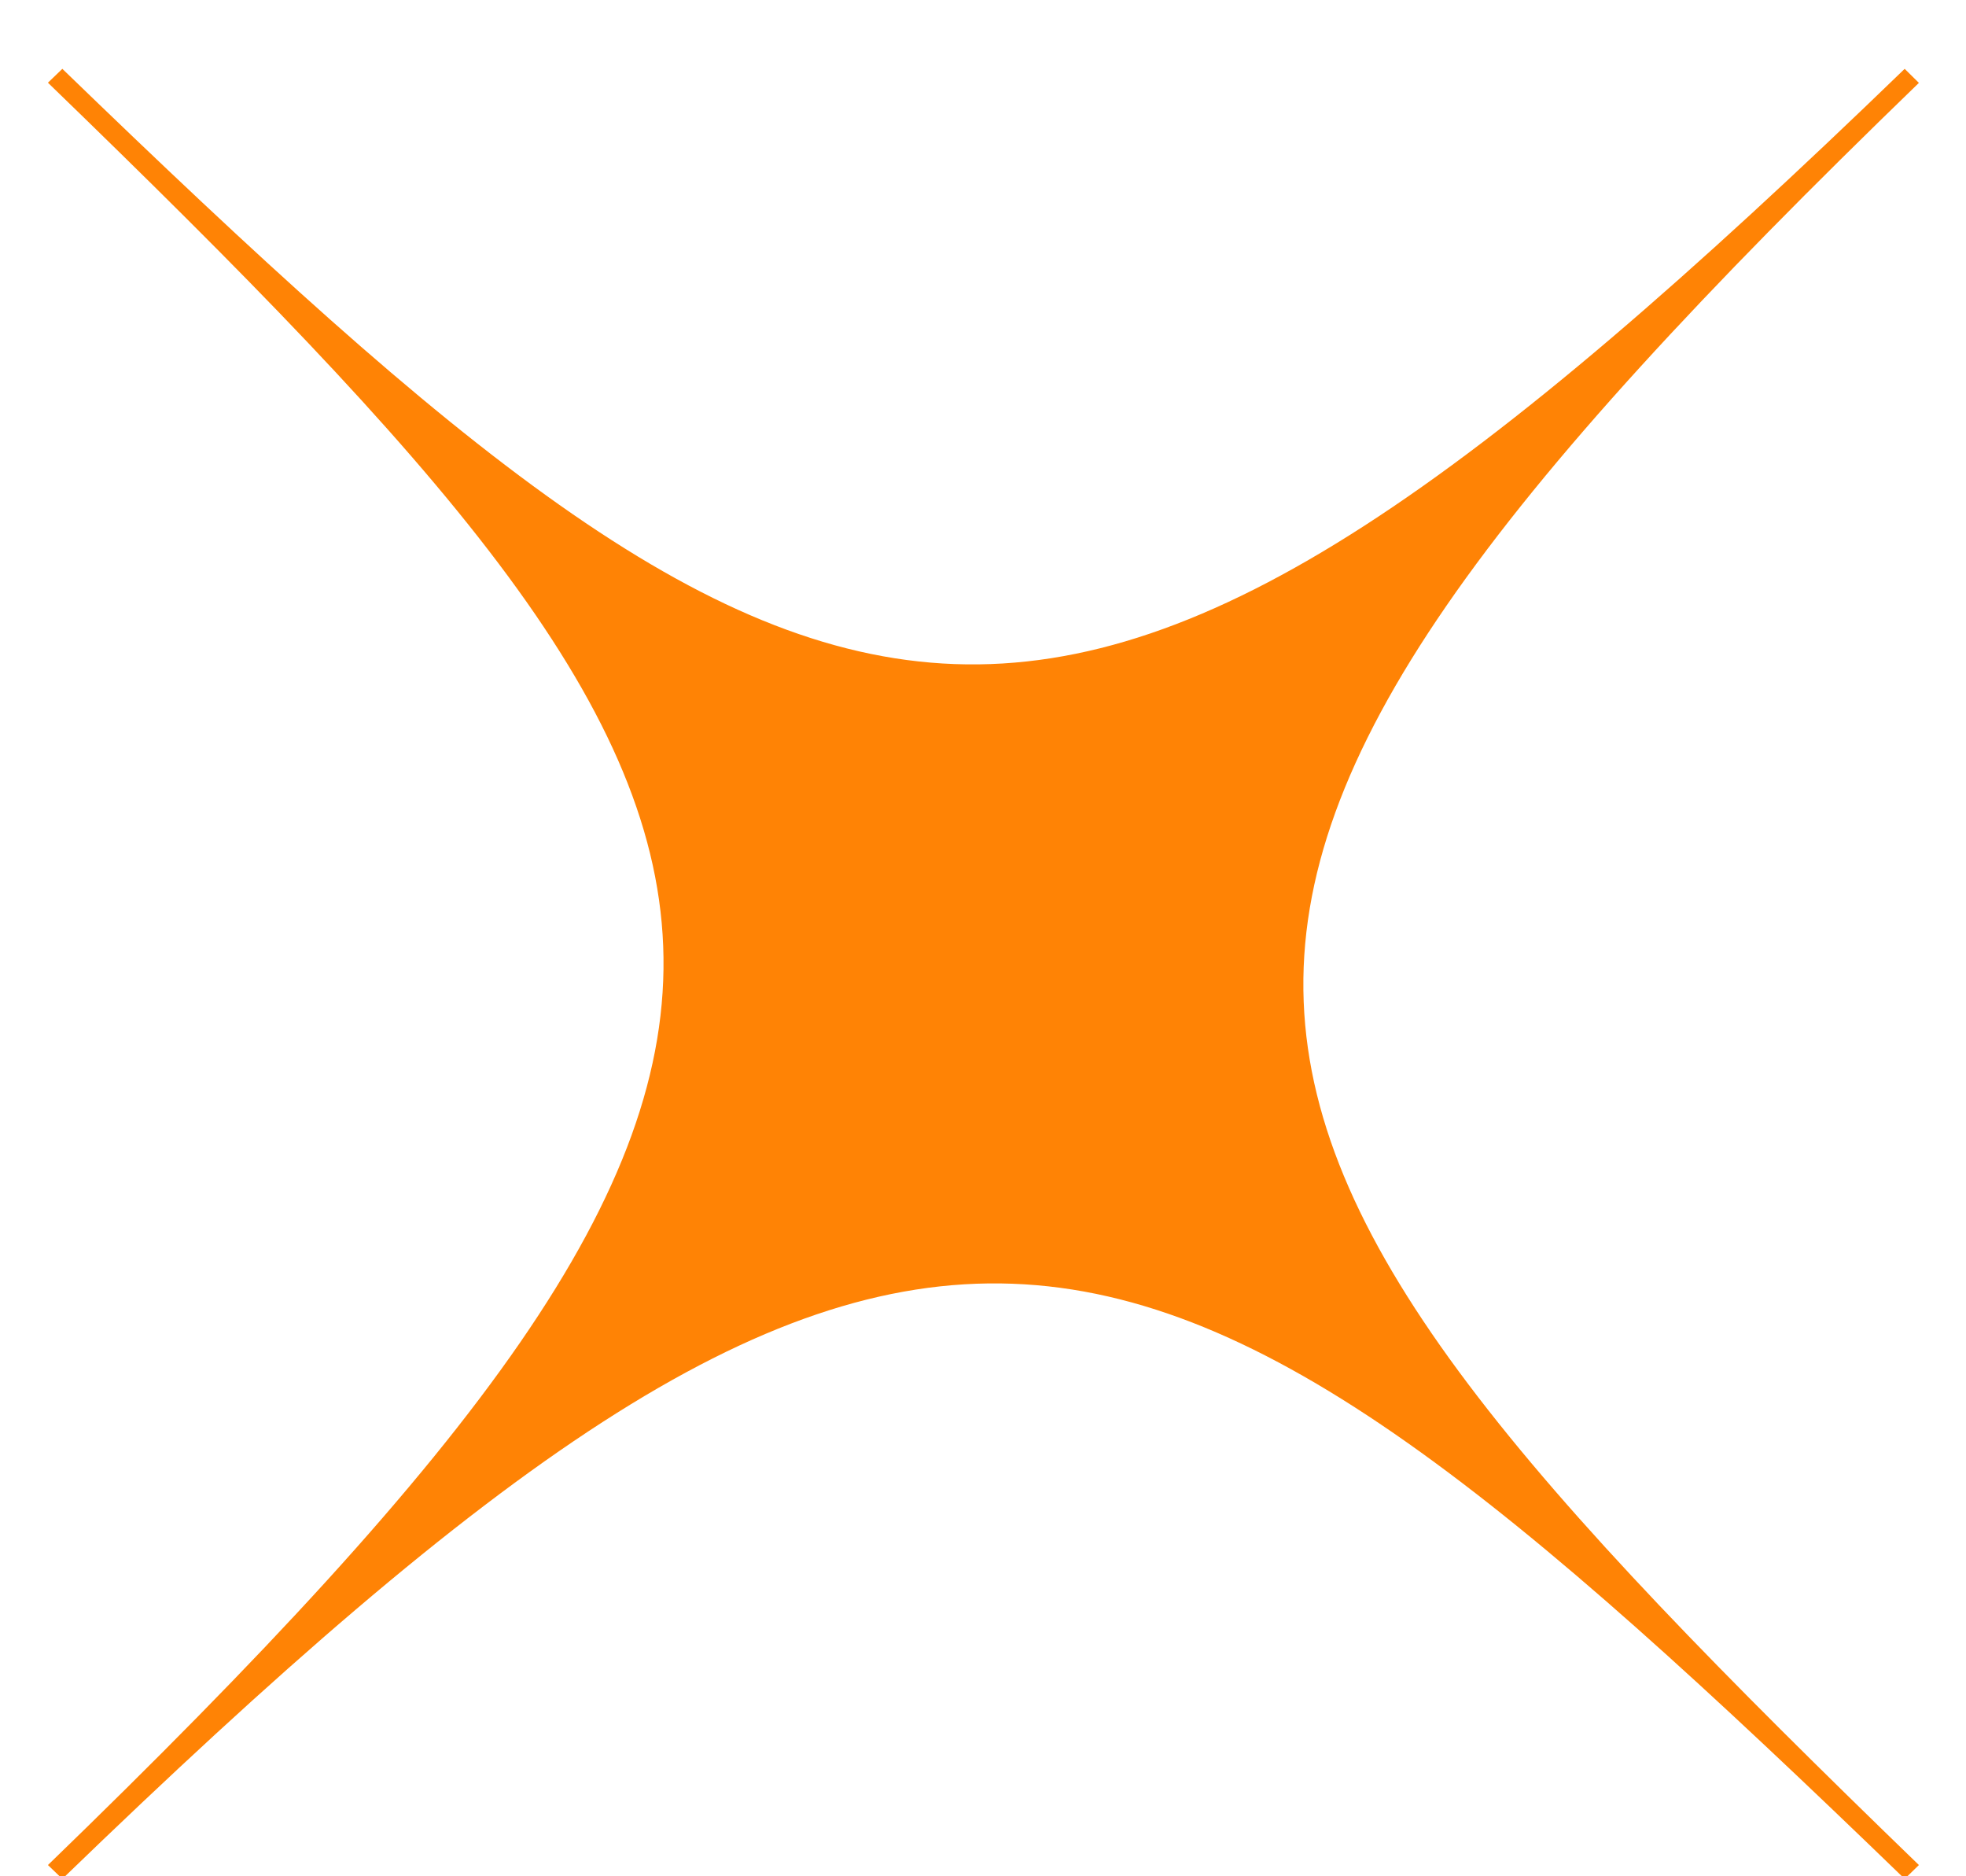 <?xml version="1.0" encoding="UTF-8"?> <svg xmlns="http://www.w3.org/2000/svg" xmlns:xlink="http://www.w3.org/1999/xlink" width="87" height="83" xml:space="preserve" overflow="hidden"><defs><clipPath id="clip0"><rect x="944" y="2025" width="87" height="83"></rect></clipPath><clipPath id="clip1"><rect x="946" y="2028" width="83" height="80"></rect></clipPath><clipPath id="clip2"><rect x="946" y="2028" width="83" height="80"></rect></clipPath><clipPath id="clip3"><rect x="946" y="2028" width="83" height="80"></rect></clipPath></defs><g clip-path="url(#clip0)" transform="translate(-944 -2025)"><g clip-path="url(#clip1)"><g clip-path="url(#clip2)"><g clip-path="url(#clip3)"><path d="M84.623 1.252 84.304 0.941 83.993 0.638C45.982 36.96 37.069 33.709 2.466 0.638L1.828 1.244C36.431 34.316 39.83 42.84 1.828 79.163L2.466 79.769C40.468 43.455 49.389 46.698 83.993 79.769L84.623 79.163C50.027 46.091 46.62 37.567 84.623 1.252" fill="#FF8305" fill-rule="evenodd" fill-opacity="1" transform="matrix(1 0 0 1.012 944.293 2027.4)"></path></g></g></g></g></svg> 